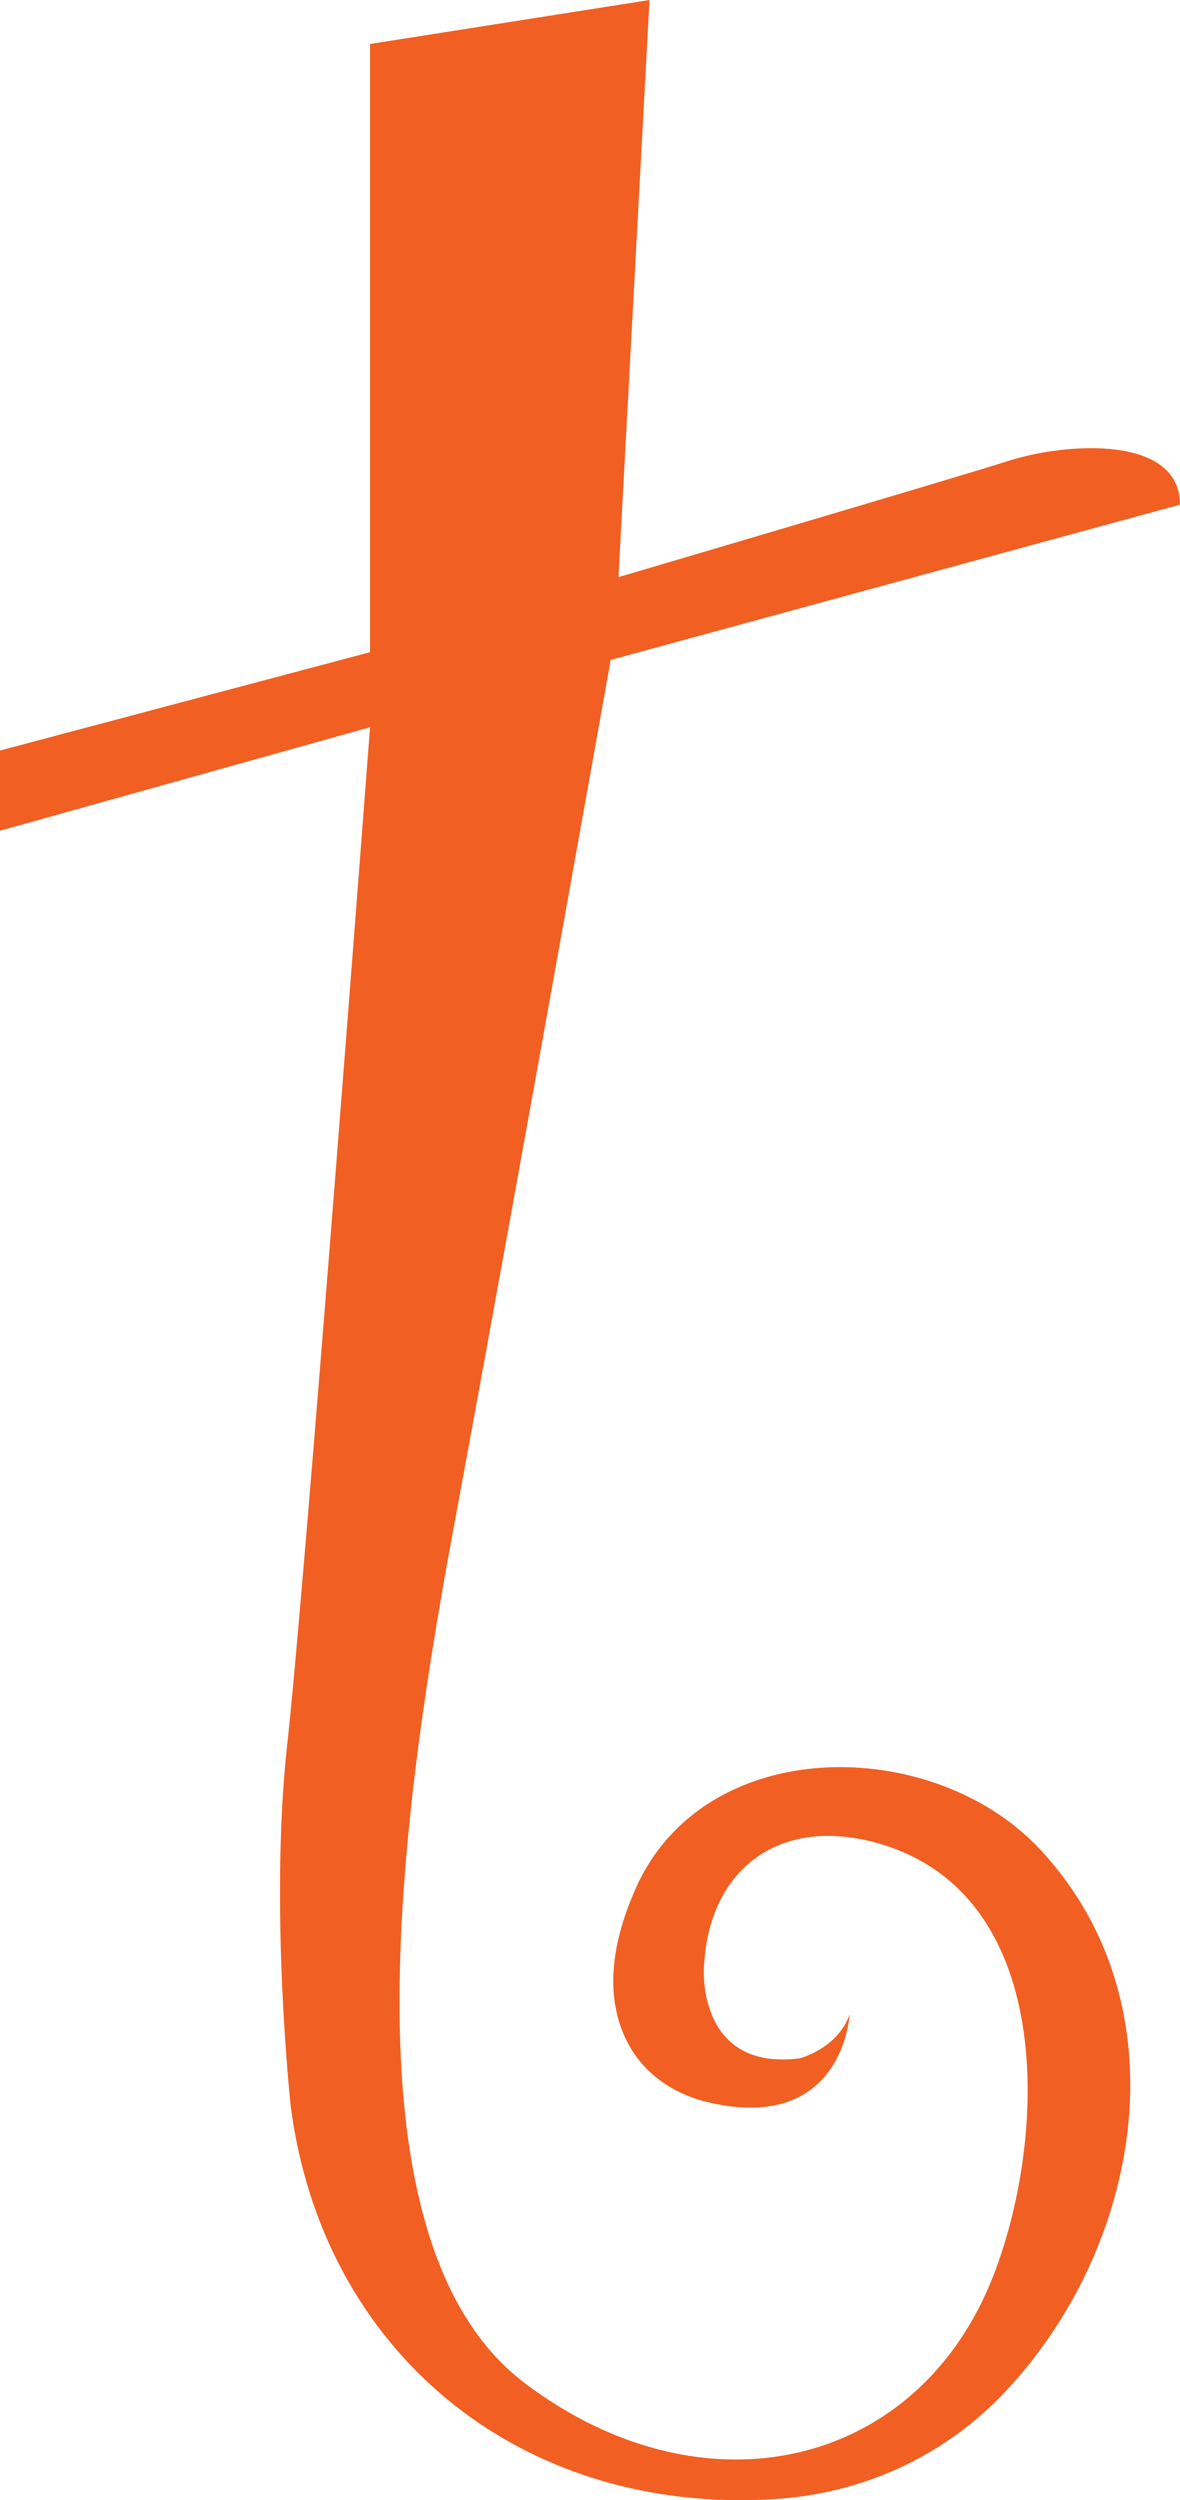 <?xml version="1.0" encoding="UTF-8"?>
<svg width="167.783px" height="355.456px" viewBox="0 0 167.783 355.456" version="1.1" xmlns="http://www.w3.org/2000/svg" xmlns:xlink="http://www.w3.org/1999/xlink">
    <title>Treadwell-T-Logo</title>
    <g id="Page-1" stroke="none" stroke-width="1" fill="none" fill-rule="evenodd">
        <g id="Treadwell-T-Logo" transform="translate(0, 0)" fill="#F15F22" fill-rule="nonzero">
            <g id="g18" transform="translate(83.891, 177.728) scale(-1, 1) rotate(-180) translate(-83.891, -177.728)">
                <g id="g20" transform="translate(-0, 0)">
                    <g id="g22-Clipped" transform="translate(-0, 0)">
                        <g id="g22" transform="translate(-0, 0)">
                            <g id="g134" transform="translate(-0, 0)">
                                <path d="M52.616,252.063 L0,237.346 L0,248.751 L52.616,262.734 L52.616,349.2 L92.355,355.456 L87.939,273.404 C87.939,273.404 135.404,287.386 143.499,289.962 C151.593,292.538 167.783,293.64 167.783,283.706 L86.835,261.63 C86.835,261.63 72.853,183.258 64.391,137.632 C55.928,92.007 49.304,35.711 74.693,16.578 C100.081,-2.556 130.62,4.435 141.291,32.031 C148.949,51.838 150.256,86.726 124.251,93.554 C110.513,97.16 100.591,89.48 100.081,75.45 C100.081,75.45 99.223,60.978 113.695,62.816 C113.695,62.816 119.092,64.166 120.808,69.071 C120.808,69.071 119.951,52.12 100.776,56.548 C96.275,57.587 92.179,60.158 89.779,64.104 C87.019,68.642 85.485,75.94 90.392,86.978 C100.204,109.055 132.583,108.81 147.791,92.62 C168.492,70.584 162.469,36.022 142.784,15.26 C134.14,6.144 122.539,0.899 110.016,0.143 C73.467,-2.065 45.748,21.484 41.332,56.071 C41.332,56.071 38.267,84.28 40.841,107.46 C43.417,130.64 52.616,252.063 52.616,252.063" id="path136"></path>
                            </g>
                        </g>
                    </g>
                </g>
            </g>
        </g>
    </g>
</svg>